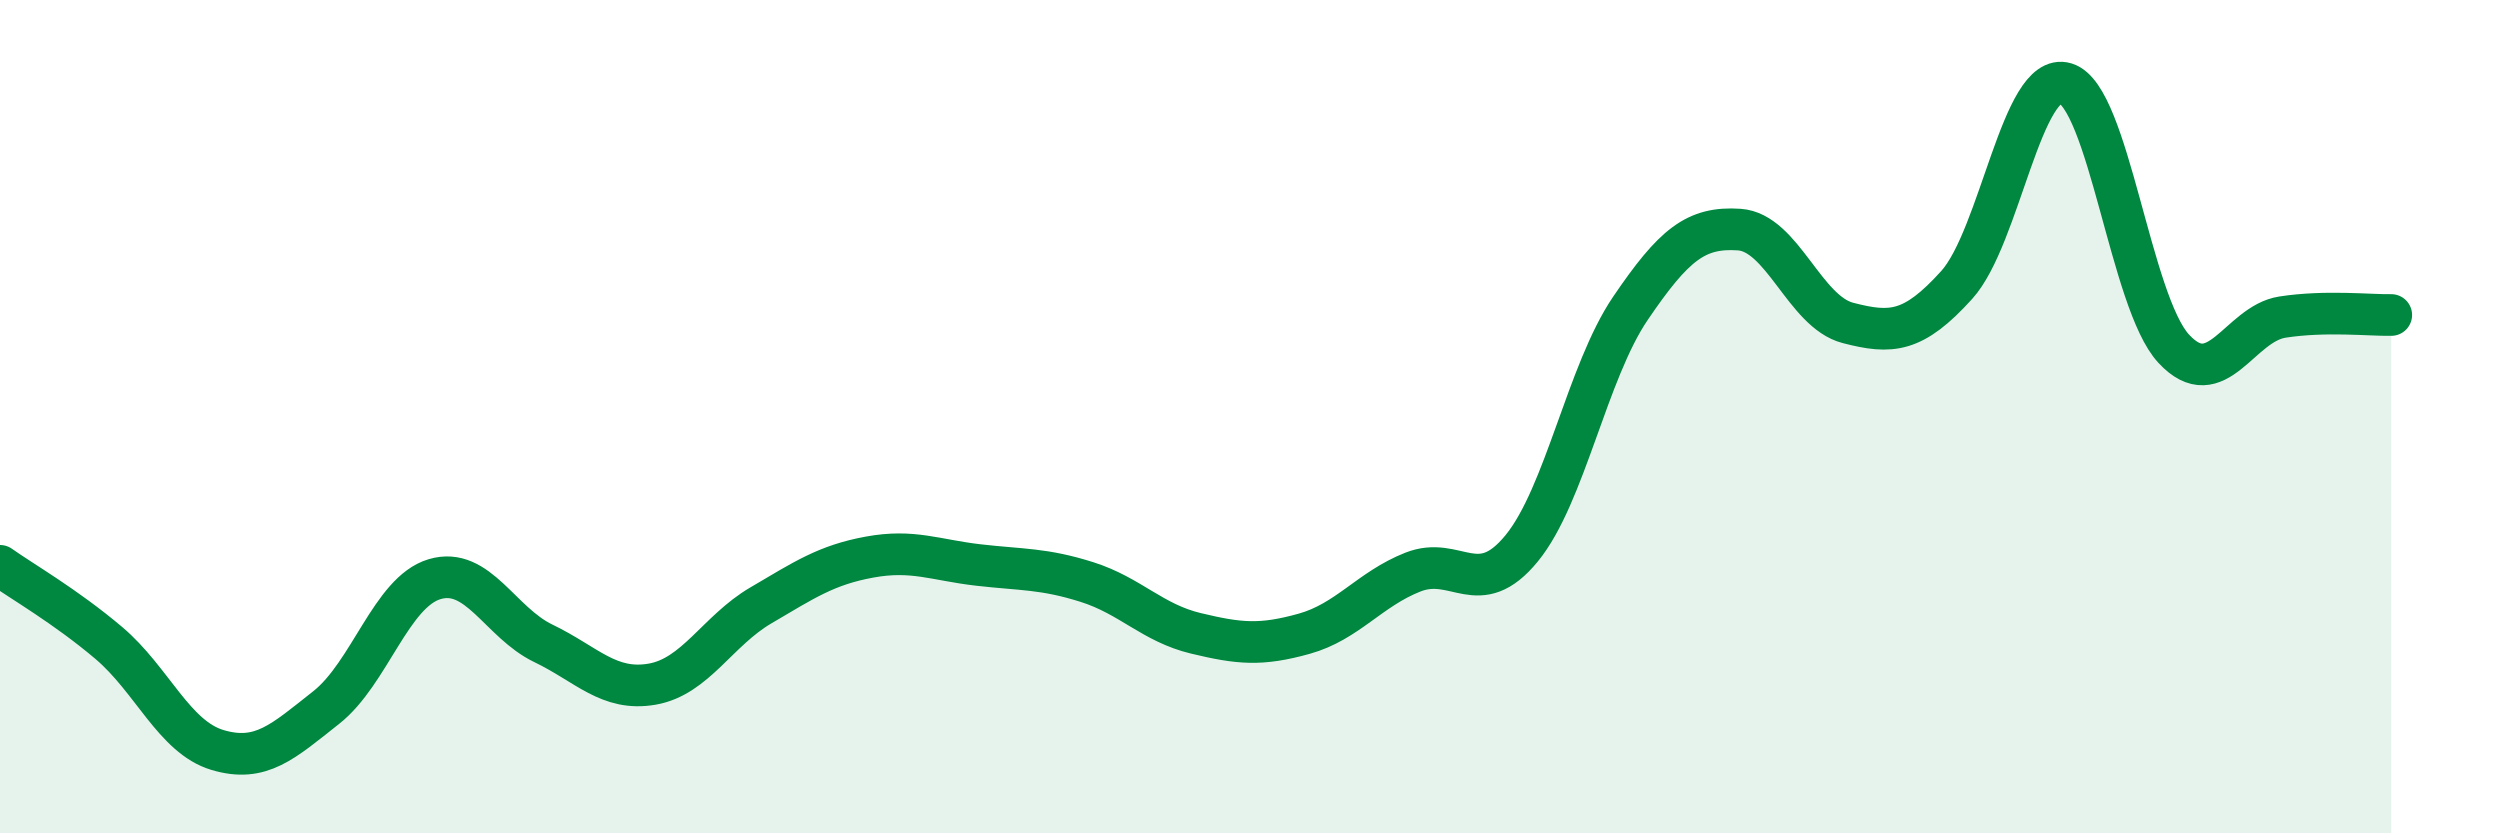 
    <svg width="60" height="20" viewBox="0 0 60 20" xmlns="http://www.w3.org/2000/svg">
      <path
        d="M 0,13.58 C 0.52,13.95 1.57,14.55 2.61,15.43 C 3.65,16.31 4.18,17.69 5.22,18 C 6.26,18.31 6.79,17.8 7.83,16.98 C 8.87,16.16 9.39,14.21 10.43,13.9 C 11.47,13.59 12,14.94 13.04,15.44 C 14.08,15.94 14.61,16.6 15.65,16.42 C 16.69,16.24 17.22,15.14 18.26,14.53 C 19.3,13.92 19.83,13.56 20.87,13.37 C 21.91,13.18 22.44,13.44 23.48,13.56 C 24.52,13.68 25.05,13.64 26.09,13.97 C 27.13,14.3 27.66,14.95 28.7,15.2 C 29.74,15.45 30.26,15.5 31.3,15.21 C 32.34,14.92 32.87,14.14 33.91,13.73 C 34.95,13.32 35.48,14.43 36.52,13.16 C 37.56,11.89 38.09,8.93 39.13,7.4 C 40.17,5.87 40.7,5.44 41.74,5.51 C 42.78,5.58 43.31,7.48 44.35,7.75 C 45.39,8.02 45.92,7.99 46.96,6.84 C 48,5.69 48.53,1.69 49.57,2 C 50.61,2.31 51.13,7.25 52.17,8.37 C 53.21,9.49 53.74,7.77 54.78,7.61 C 55.82,7.45 56.87,7.57 57.39,7.56L57.39 20L0 20Z"
        fill="#008740"
        opacity="0.1"
        stroke-linecap="round"
        stroke-linejoin="round"
      />
      <path
        d="M 0,13.58 C 0.52,13.95 1.57,14.55 2.61,15.43 C 3.65,16.31 4.18,17.69 5.22,18 C 6.26,18.31 6.79,17.8 7.83,16.98 C 8.87,16.16 9.39,14.21 10.43,13.9 C 11.47,13.59 12,14.94 13.04,15.44 C 14.08,15.94 14.61,16.6 15.65,16.42 C 16.69,16.24 17.22,15.14 18.26,14.53 C 19.3,13.92 19.83,13.56 20.87,13.37 C 21.91,13.18 22.44,13.44 23.48,13.56 C 24.52,13.68 25.05,13.64 26.09,13.97 C 27.13,14.3 27.66,14.95 28.7,15.2 C 29.74,15.45 30.26,15.5 31.3,15.21 C 32.34,14.92 32.87,14.14 33.91,13.73 C 34.95,13.32 35.48,14.43 36.52,13.16 C 37.56,11.89 38.09,8.93 39.13,7.4 C 40.17,5.87 40.7,5.44 41.74,5.51 C 42.78,5.58 43.31,7.48 44.35,7.75 C 45.39,8.02 45.92,7.99 46.96,6.84 C 48,5.69 48.53,1.69 49.57,2 C 50.61,2.31 51.13,7.25 52.17,8.37 C 53.21,9.49 53.74,7.77 54.78,7.61 C 55.82,7.45 56.87,7.57 57.39,7.56"
        stroke="#008740"
        stroke-width="1"
        fill="none"
        stroke-linecap="round"
        stroke-linejoin="round"
      />
    </svg>
  
